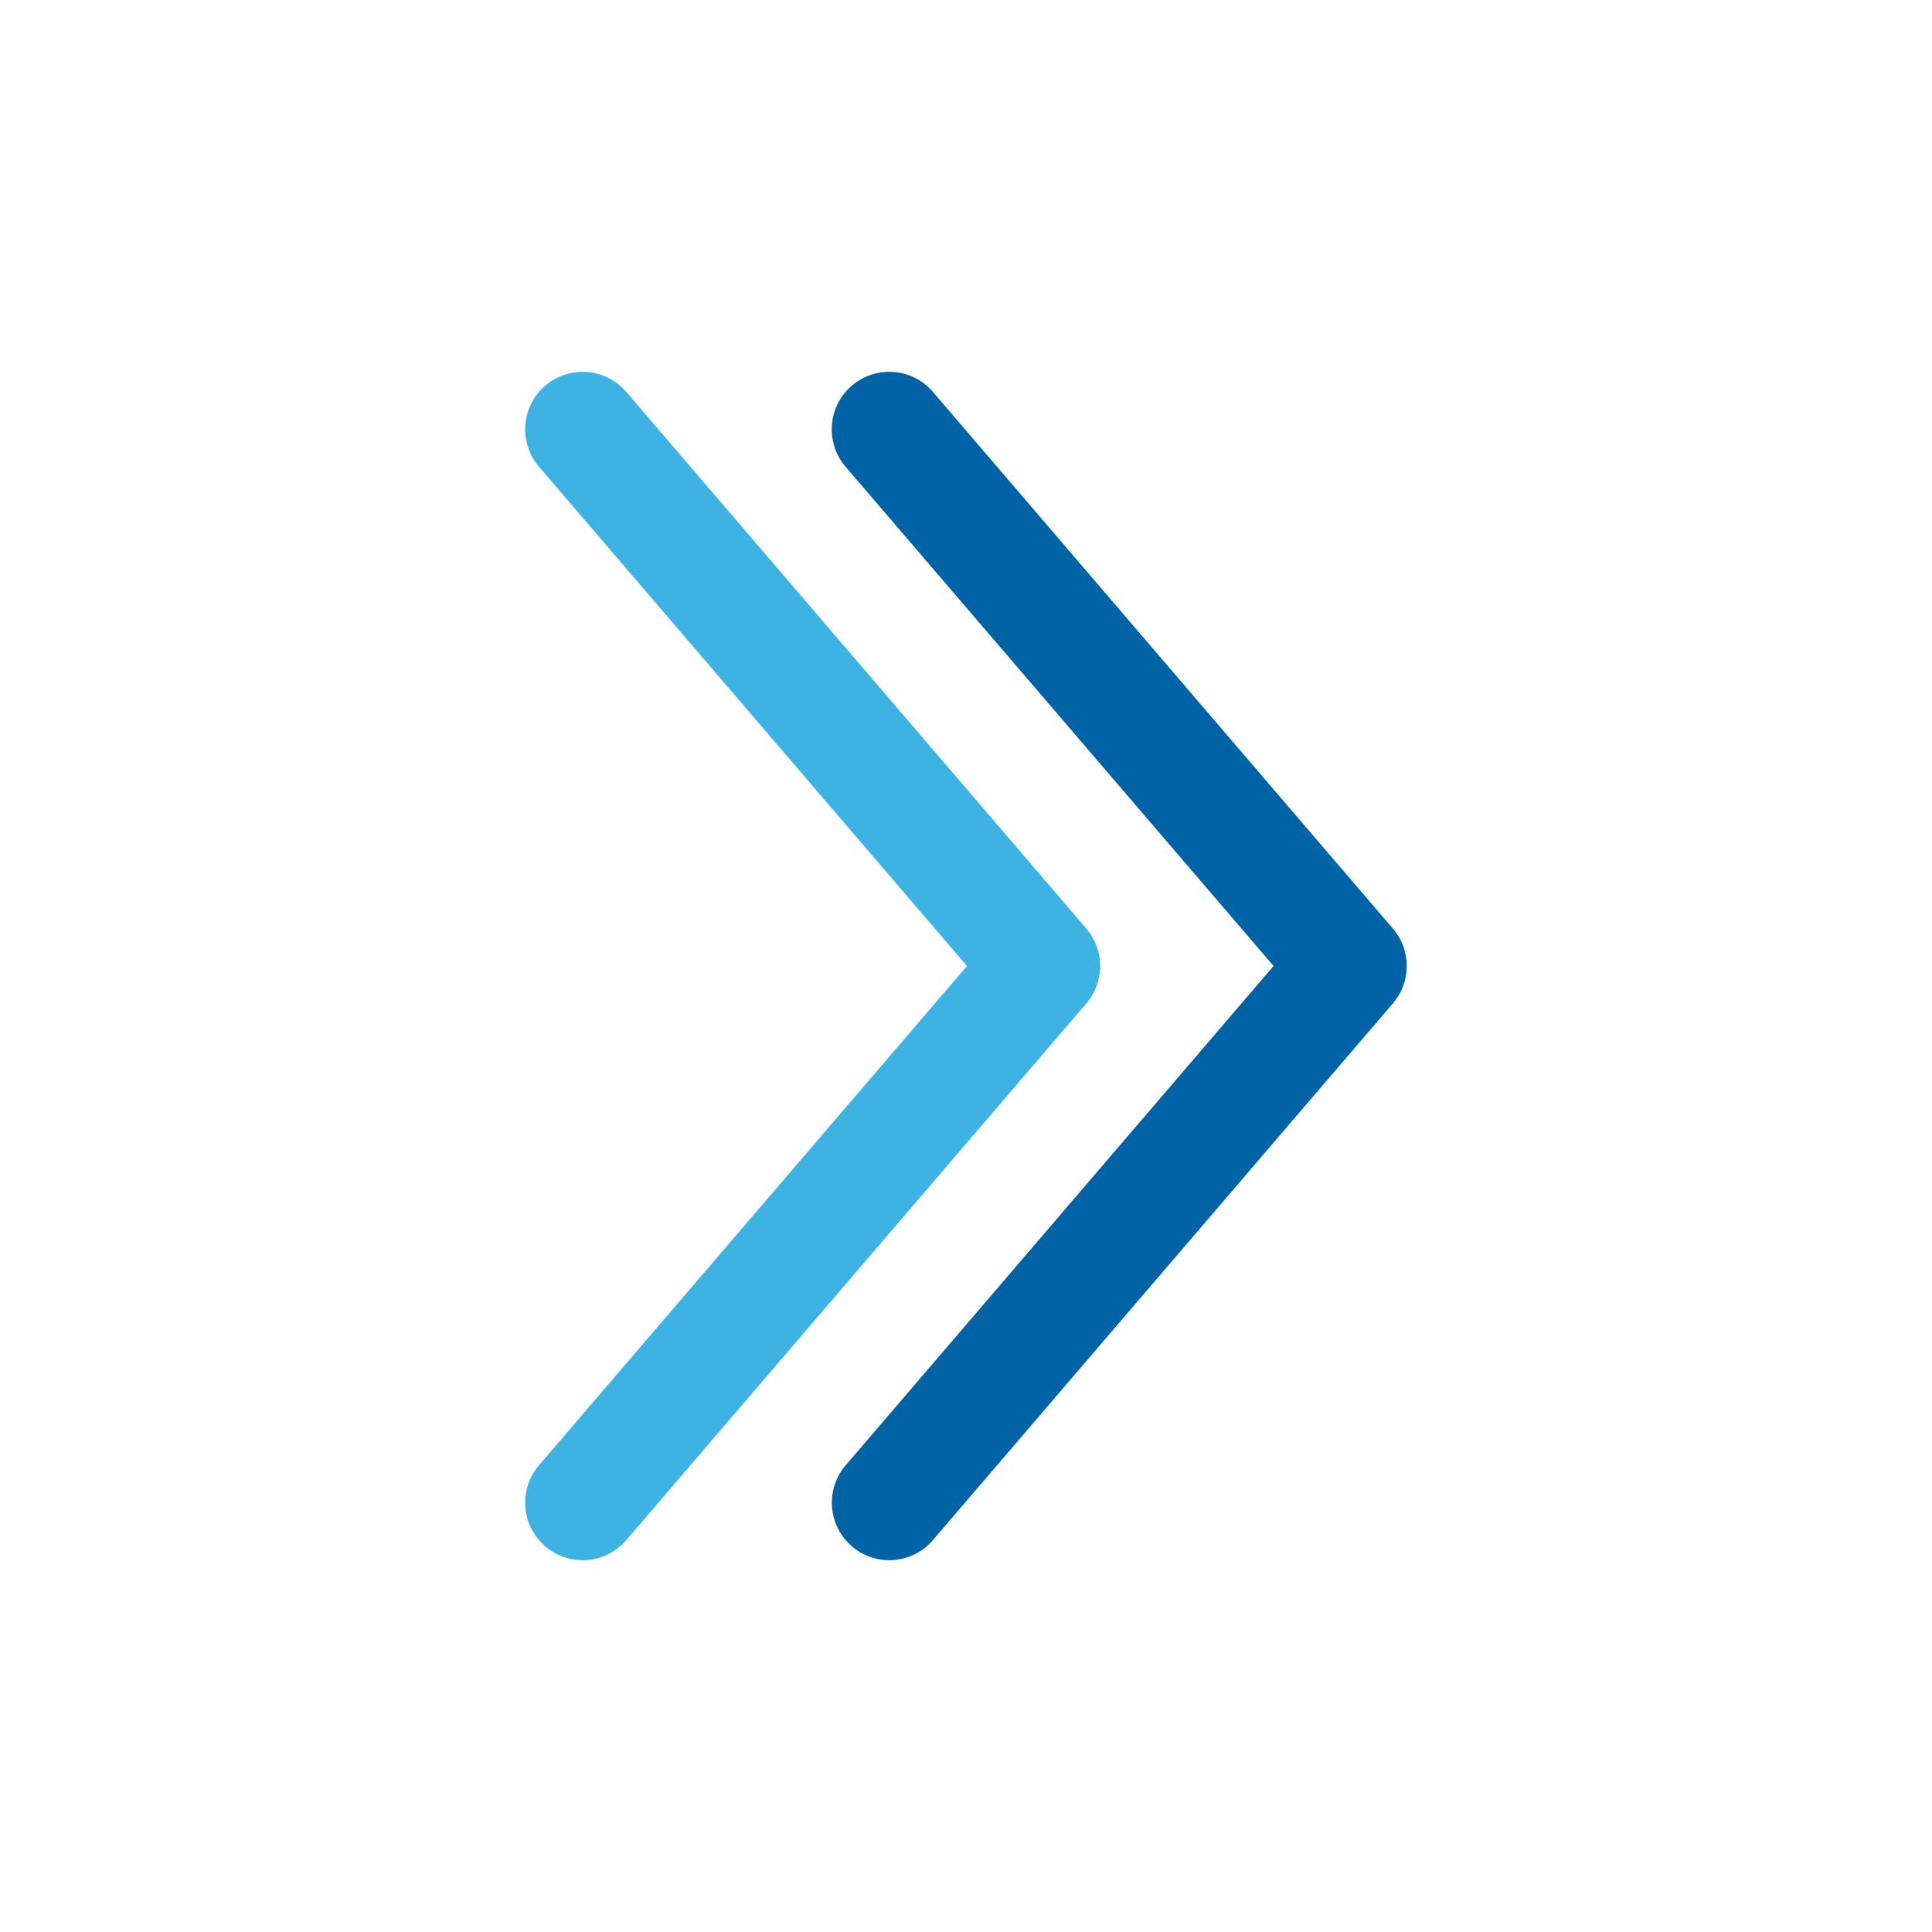 <svg width="28" height="28" viewBox="0 0 28 28" fill="none" xmlns="http://www.w3.org/2000/svg"><g fill-rule="evenodd" clip-rule="evenodd"><path d="M12.347 22.41a.833.833 0 01-.09-1.175l6.2-7.235-6.202-7.235a.833.833 0 111.266-1.085l6.666 7.778a.833.833 0 010 1.084l-6.666 7.778c-.3.35-.826.39-1.175.09z" fill="#0063A6"/><path d="M7.902 22.41a.833.833 0 01-.09-1.175L14.014 14 7.812 6.765A.833.833 0 019.077 5.68l6.667 7.778a.834.834 0 010 1.084L9.077 22.32c-.3.35-.825.39-1.175.09z" fill="#3DB3E3"/></g></svg>